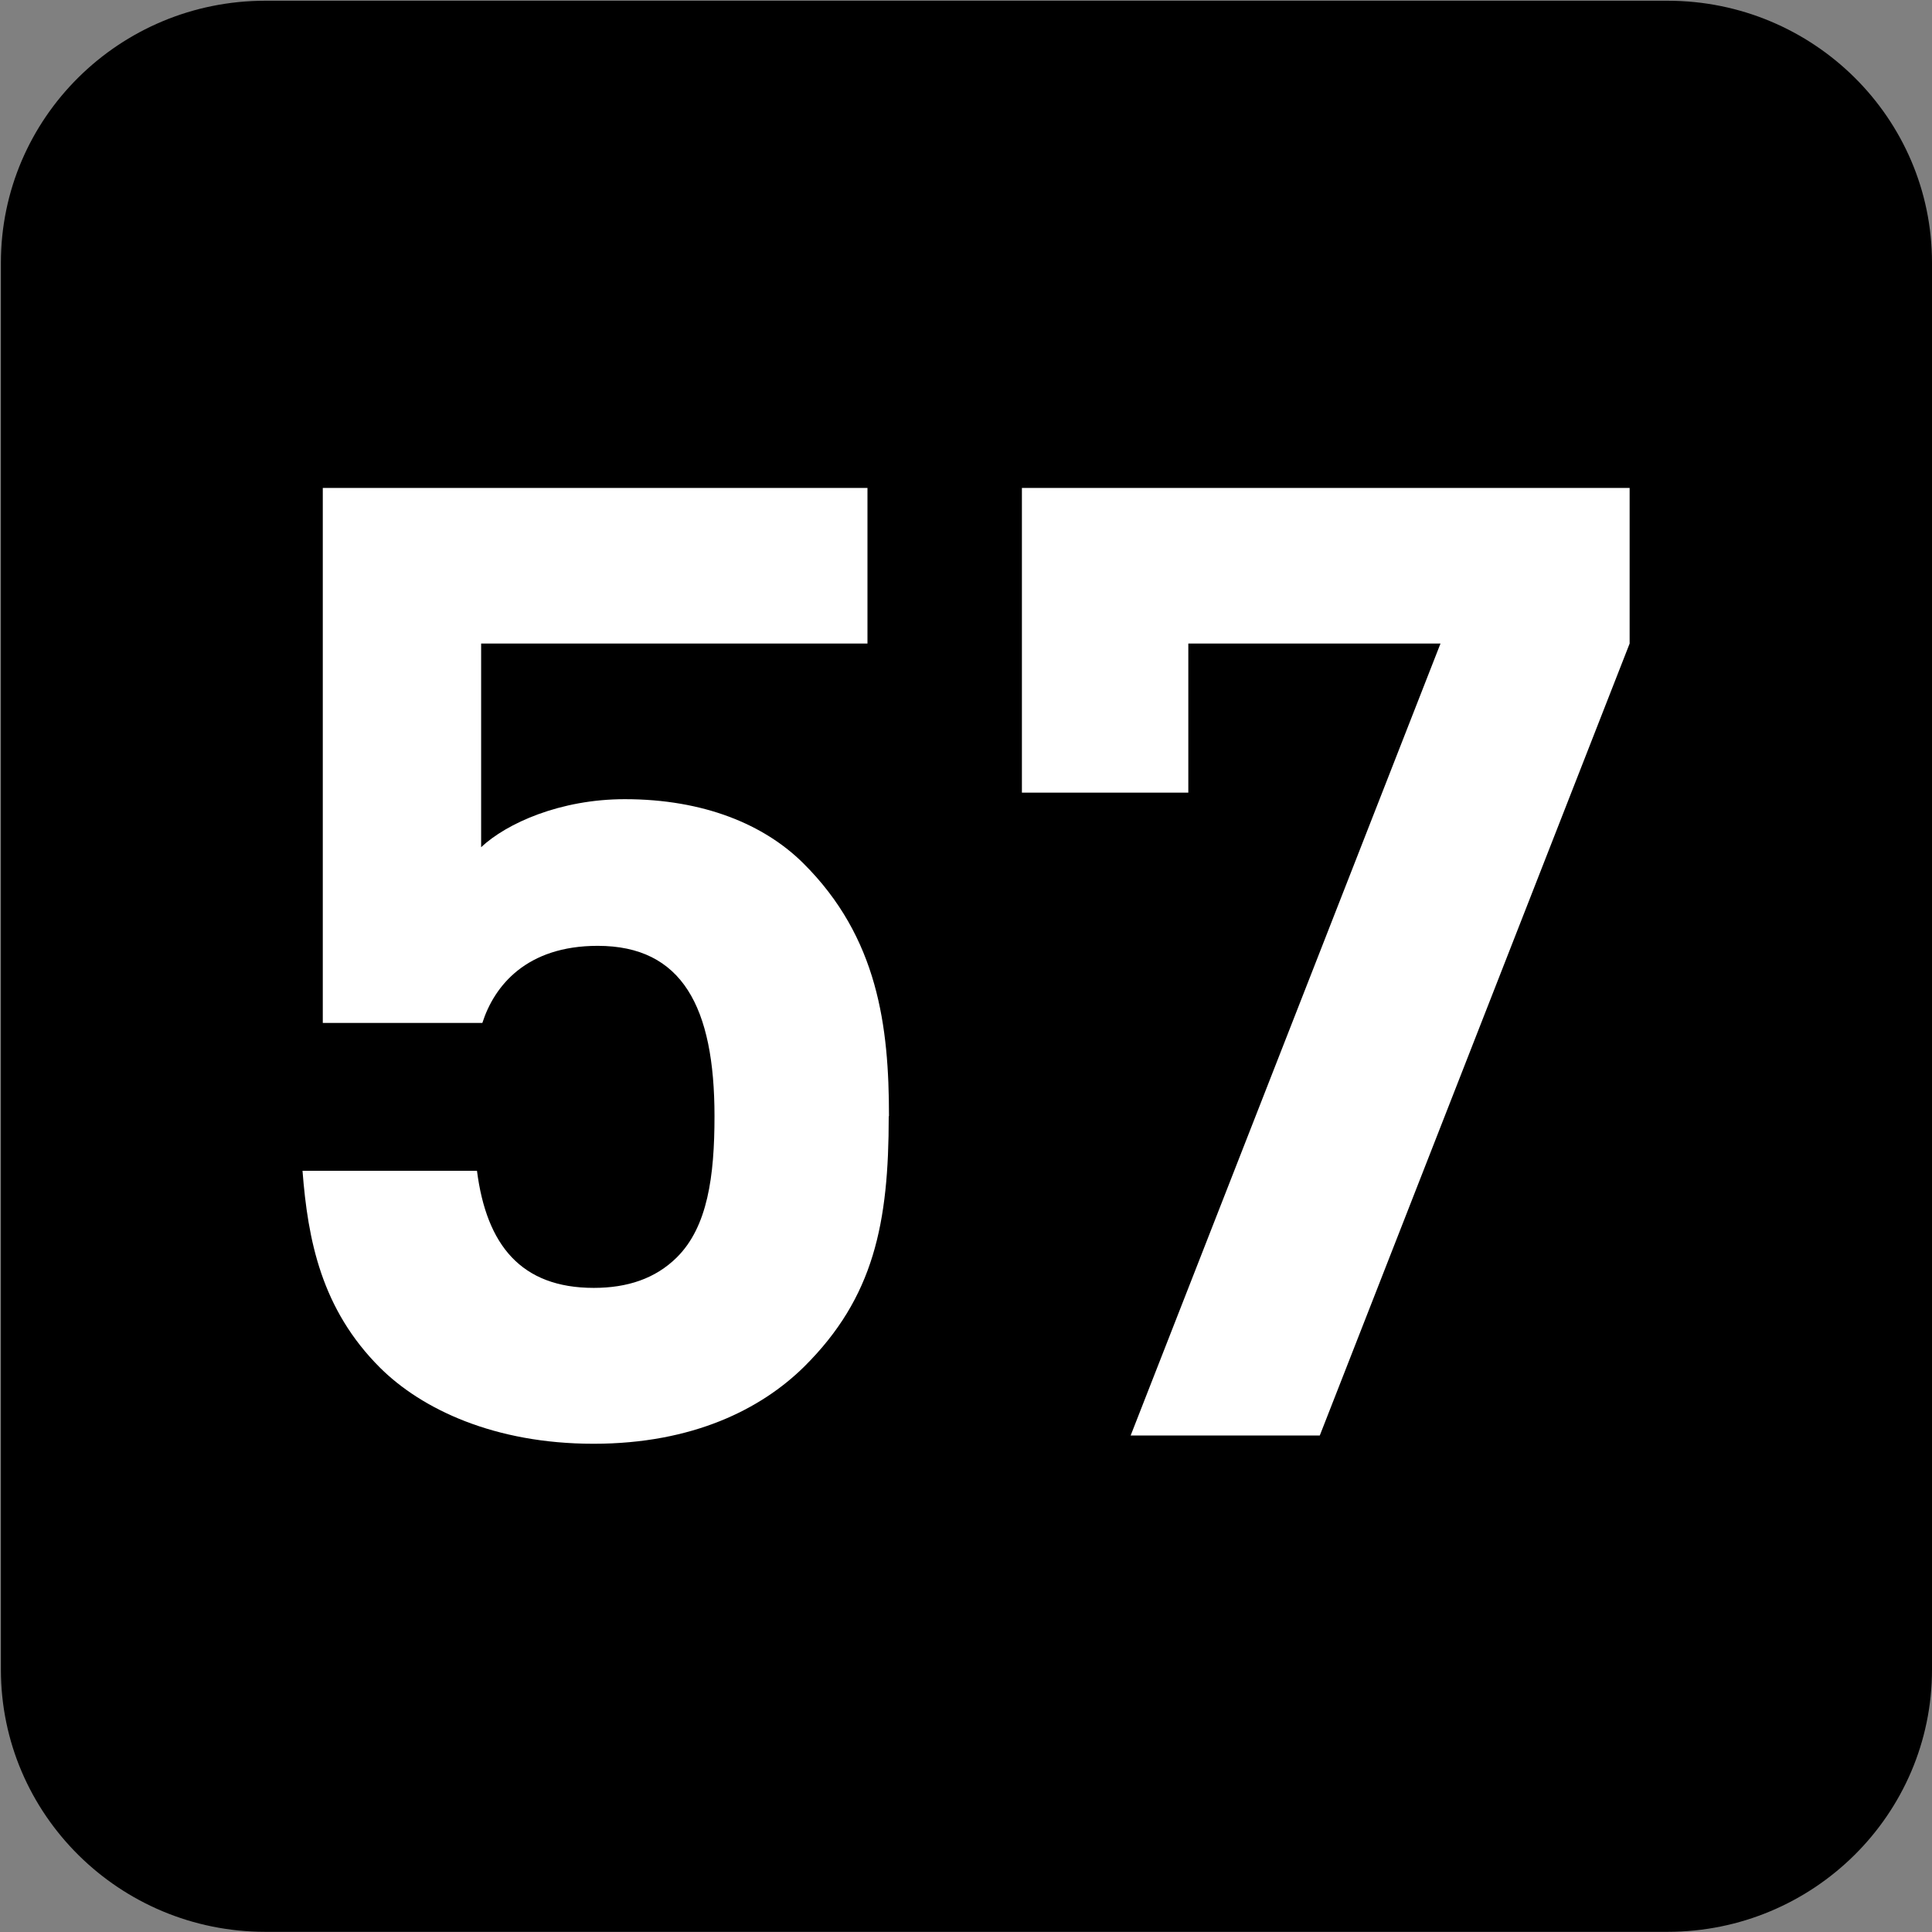 <?xml version="1.0" encoding="UTF-8" standalone="no"?>
<!-- Created with Inkscape (http://www.inkscape.org/) -->

<svg
   width="7.938mm"
   height="7.938mm"
   viewBox="0 0 7.938 7.938"
   version="1.1"
   id="svg1"
   inkscape:version="1.4.2 (f4327f4, 2025-05-13)"
   sodipodi:docname="N57.svg"
   xmlns:inkscape="http://www.inkscape.org/namespaces/inkscape"
   xmlns:sodipodi="http://sodipodi.sourceforge.net/DTD/sodipodi-0.dtd"
   xmlns="http://www.w3.org/2000/svg"
   xmlns:svg="http://www.w3.org/2000/svg">
  <rect x="0" y="0" width="7.938" height="7.938" fill="#808080" stroke="none"/>
  <sodipodi:namedview
     id="namedview1"
     pagecolor="#ffffff"
     bordercolor="#666666"
     borderopacity="1.0"
     inkscape:showpageshadow="2"
     inkscape:pageopacity="0.0"
     inkscape:pagecheckerboard="0"
     inkscape:deskcolor="#d1d1d1"
     inkscape:document-units="mm"
     inkscape:zoom="5.7513468"
     inkscape:cx="-46.597781"
     inkscape:cy="24.255188"
     inkscape:window-width="1920"
     inkscape:window-height="1009"
     inkscape:window-x="-8"
     inkscape:window-y="-8"
     inkscape:window-maximized="1"
     inkscape:current-layer="layer1" />
  <defs
     id="defs1">
    <clipPath
       clipPathUnits="userSpaceOnUse"
       id="clipPath9106-6-6">
      <path
         d="M 0,9.505 H 595.275 V 841.89 H 0 Z"
         transform="translate(-242.276,-404.807)"
         id="path9106-8-1" />
    </clipPath>
  </defs>
  <g
     inkscape:label="Calque 1"
     inkscape:groupmode="layer"
     id="layer1"
     transform="translate(-117.21,-110.86)"
     sodipodi:insensitive="true">
    <g
       id="g1"
       sodipodi:insensitive="true">
      <path
         id="path34"
         d="m 0,0 c 0,-0.821 -0.672,-1.488 -1.501,-1.488 h -7.957 c -0.829,0 -1.501,0.667 -1.501,1.488 v 7.984 c 0,0.821 0.672,1.487 1.501,1.487 h 7.957 C -0.672,9.471 0,8.805 0,7.984 Z"
         style="fill:#000000;fill-opacity:1;fill-rule:nonzero;stroke:none"
         transform="matrix(0.724,0,0,-0.724,125.148,117.72)"
         clip-path="url(#clipPath9106-6-6)"
         sodipodi:insensitive="true" />
      <path
         style="font-weight:700;font-size:5.491px;font-family:DINPro;fill:#ffffff;stroke-width:0.721"
         d="m 120.381,115.909 c 0,-0.368 -0.044,-0.736 -0.351,-1.043 -0.159,-0.159 -0.406,-0.264 -0.73,-0.264 -0.264,0 -0.483,0.099 -0.588,0.198 v -0.84 h 1.581 v -0.642 h -2.229 v 2.207 h 0.653 c 0.049,-0.154 0.181,-0.318 0.472,-0.318 0.346,0 0.478,0.253 0.478,0.703 0,0.247 -0.028,0.456 -0.154,0.582 -0.088,0.088 -0.203,0.126 -0.34,0.126 -0.297,0 -0.439,-0.176 -0.478,-0.483 h -0.714 c 0.022,0.286 0.077,0.571 0.318,0.813 0.17,0.17 0.467,0.313 0.873,0.313 0.406,0 0.686,-0.143 0.862,-0.318 0.286,-0.286 0.346,-0.593 0.346,-1.032 z m 3.031,-1.949 v -0.642 h -2.487 v 1.257 h 0.681 v -0.615 h 1.032 l -1.268,3.267 h 0.774 z"
         id="text34"
         transform="scale(1.004,0.996)"
         aria-label="57"
         sodipodi:insensitive="true" />
    </g>
  </g>
</svg>
